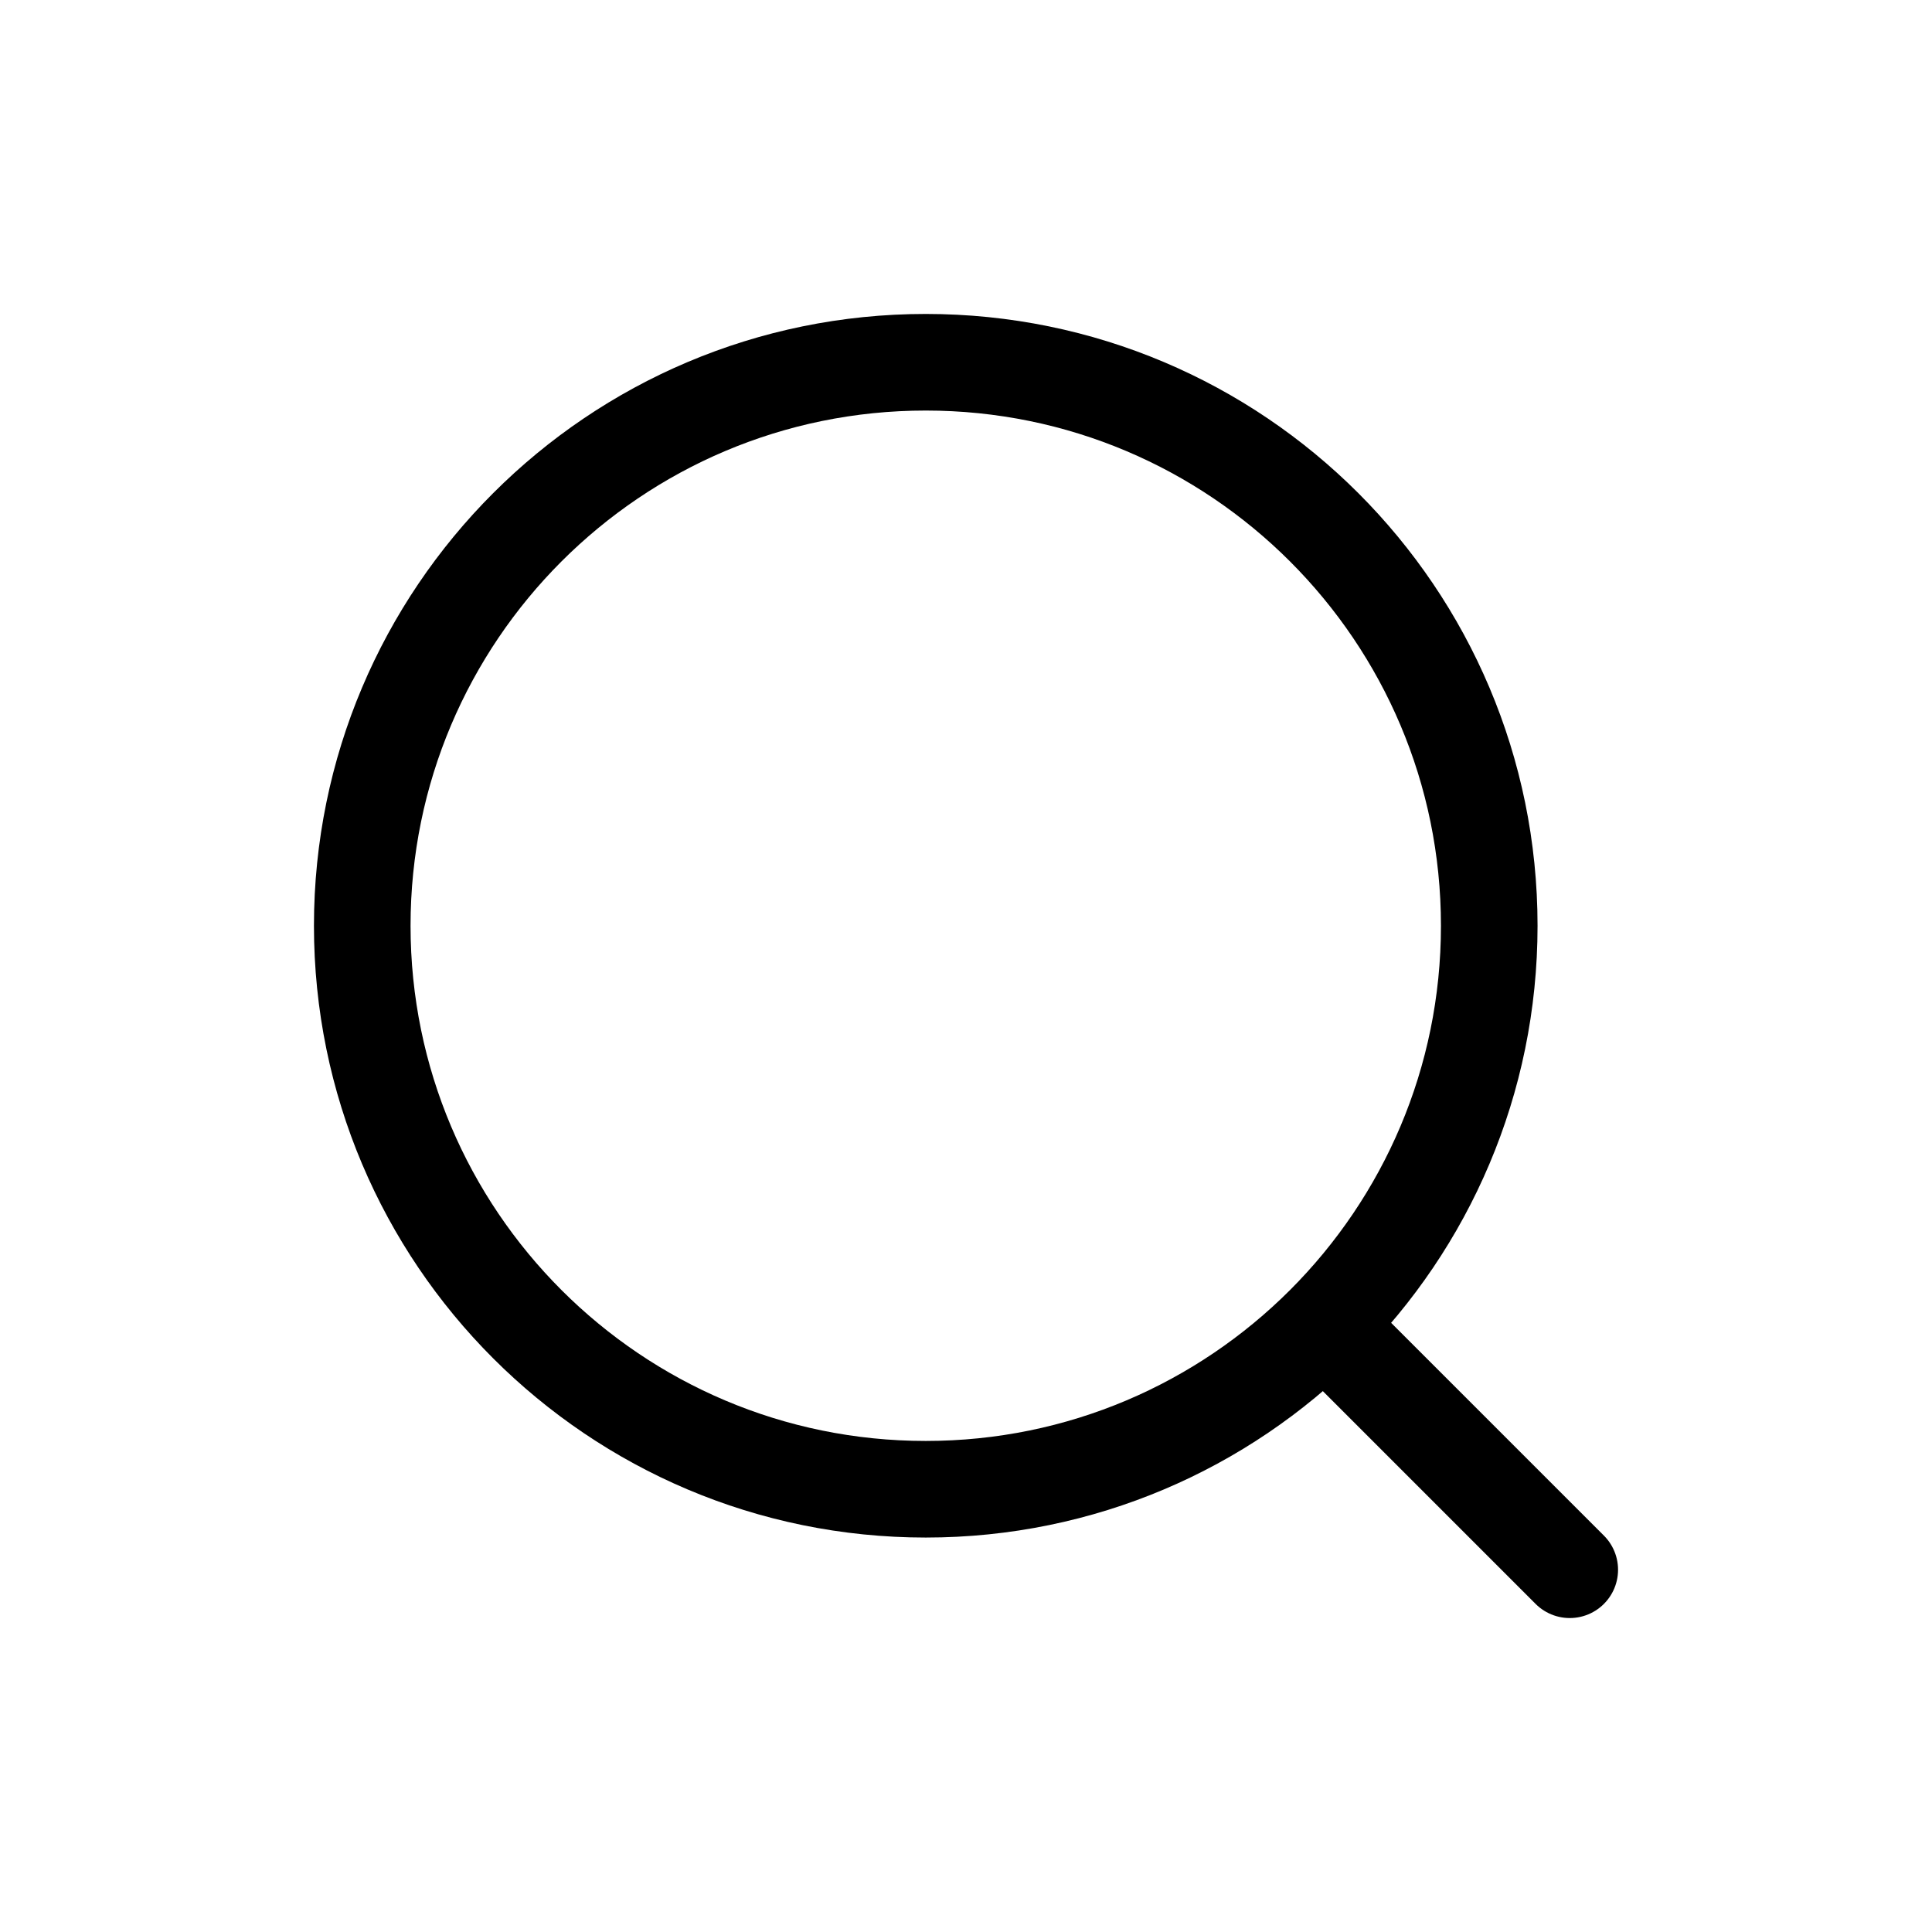 <svg width="30" height="30" viewBox="0 0 30 30" fill="none" xmlns="http://www.w3.org/2000/svg">
<path d="M14.375 23.125C19.207 23.125 23.125 19.207 23.125 14.375C23.125 9.543 19.207 5.625 14.375 5.625C9.543 5.625 5.625 9.543 5.625 14.375C5.625 19.207 9.543 23.125 14.375 23.125Z" stroke="black" stroke-width="1.5" stroke-linecap="round" stroke-linejoin="round"/>
<path d="M20.625 20.625L24.375 24.375" stroke="black" stroke-width="1.5" stroke-linecap="round" stroke-linejoin="round"/>
</svg>
